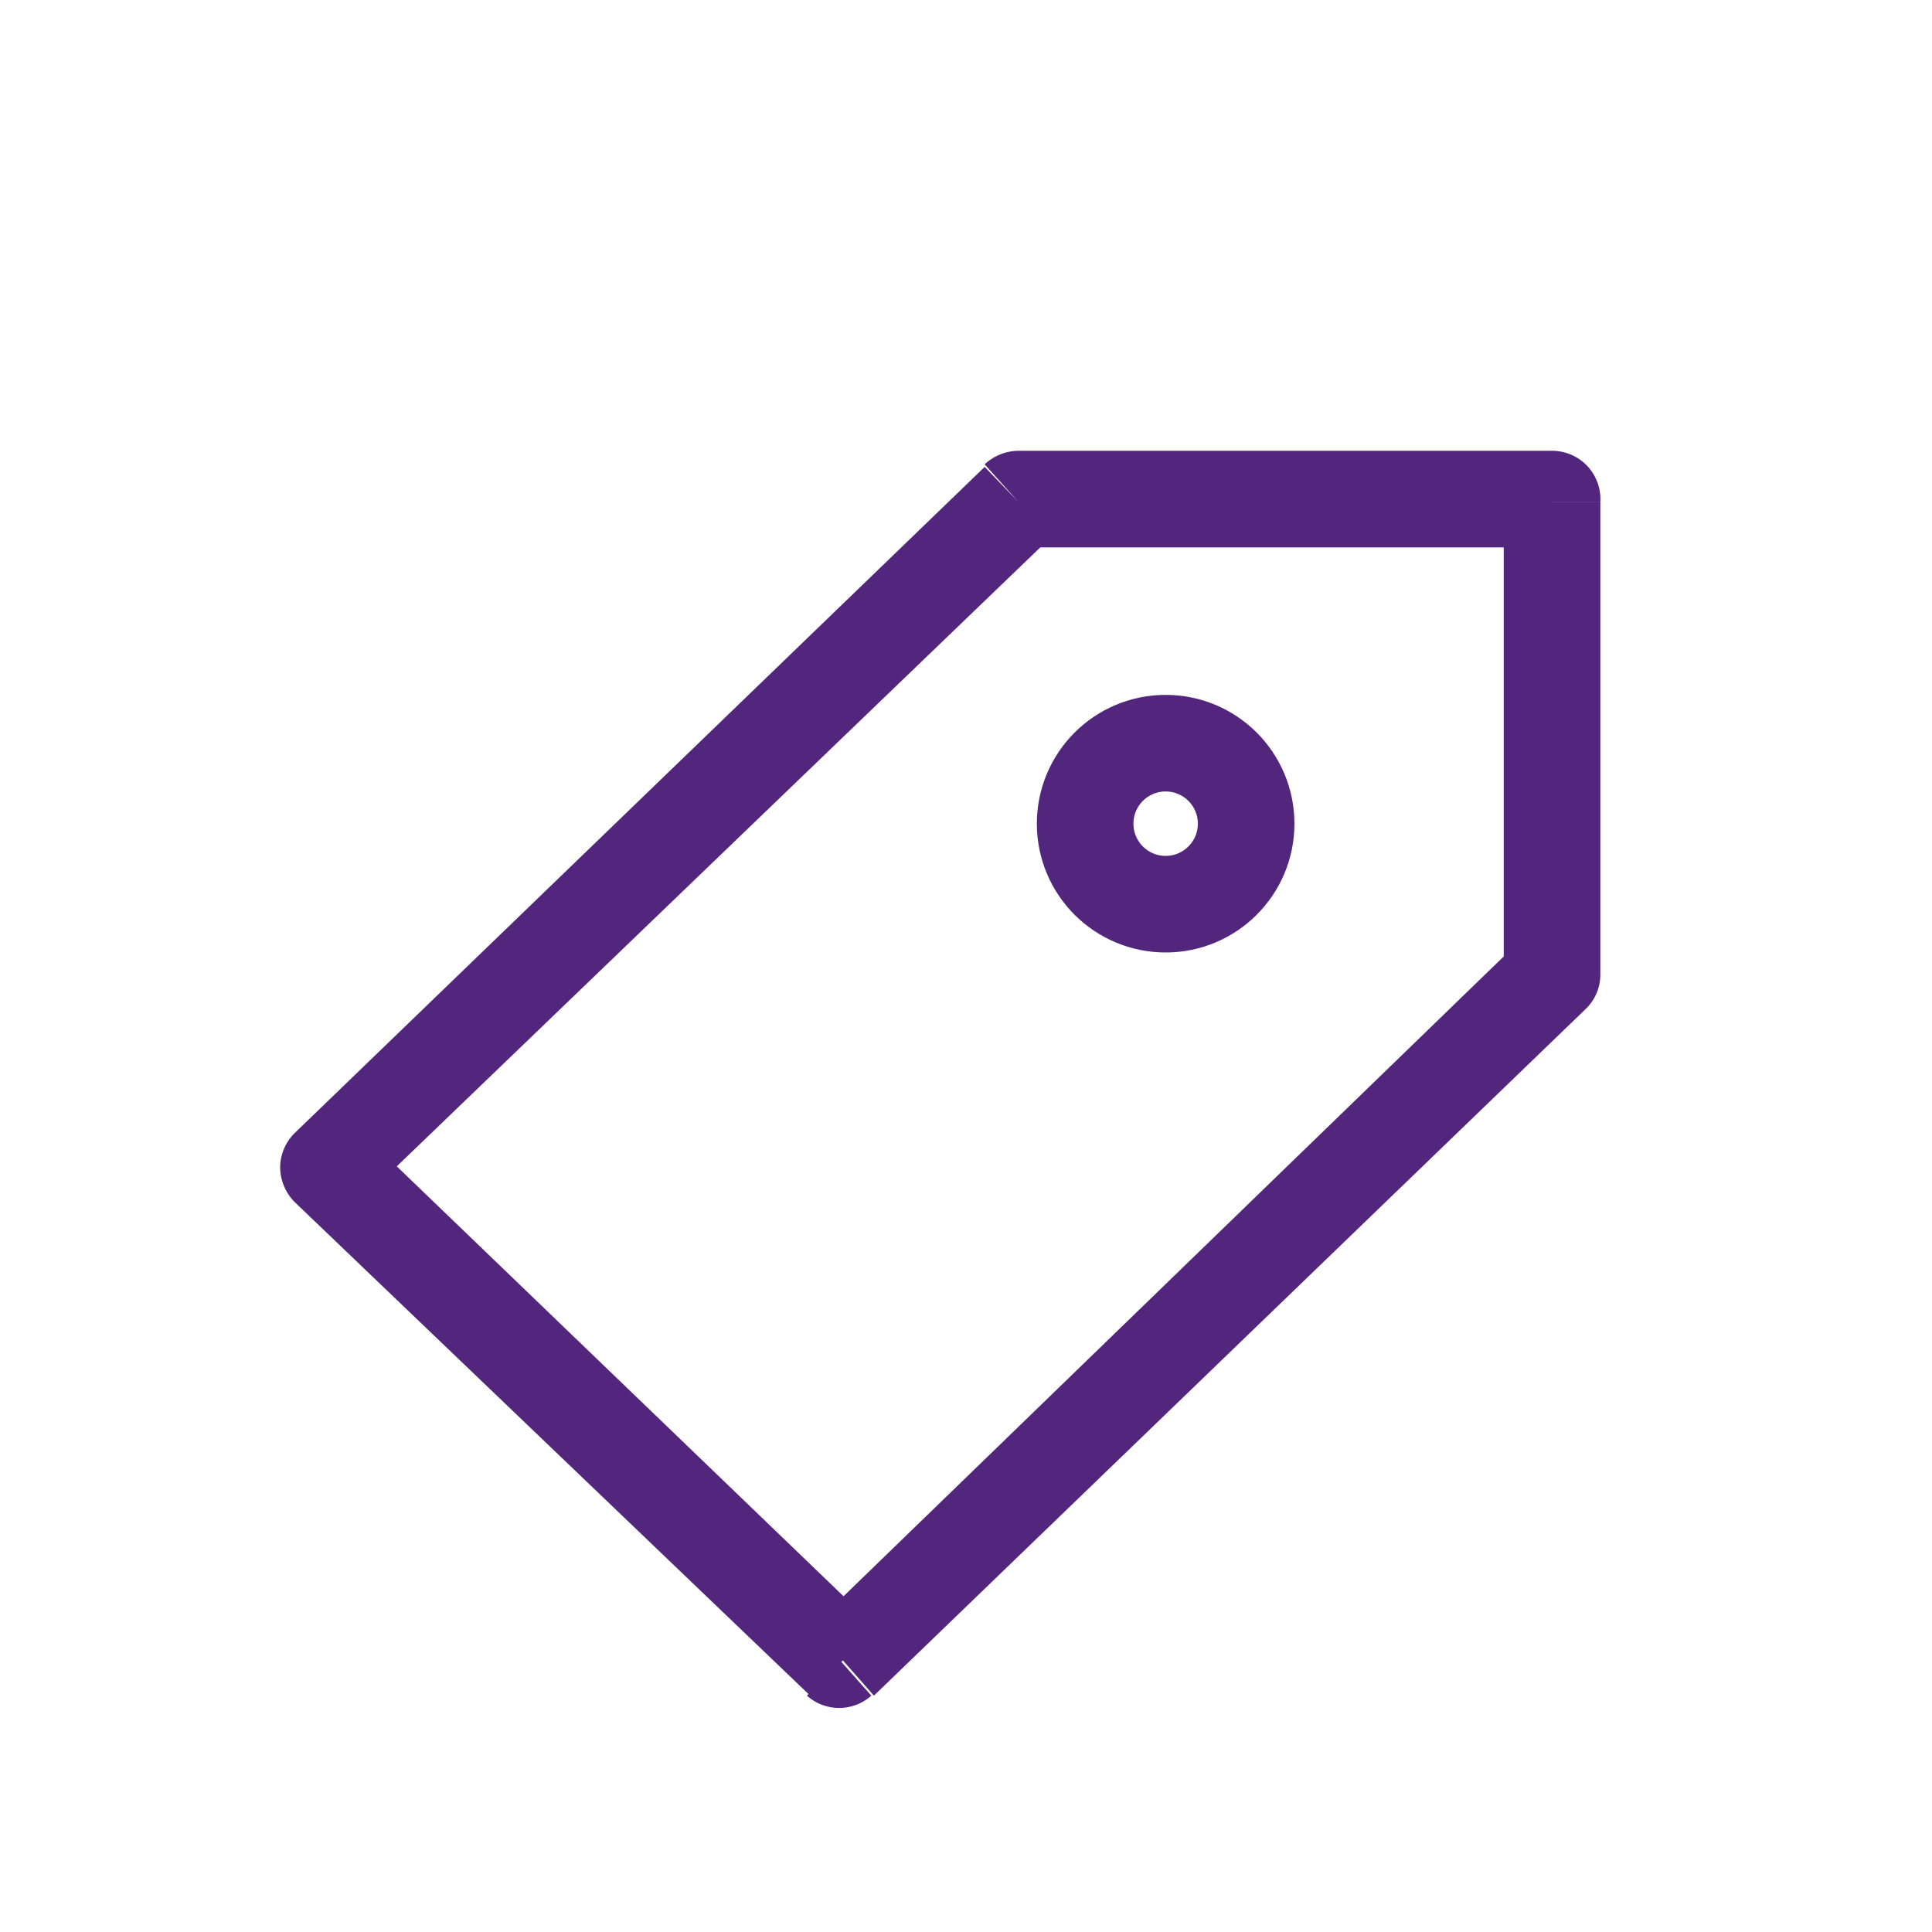 <svg id="Calque_1" data-name="Calque 1" xmlns="http://www.w3.org/2000/svg" viewBox="0 0 30 30"><defs><style>.cls-1{fill:none;stroke:#53267e;stroke-width:1.5px;}.cls-2{fill:#53267e;}</style></defs><circle class="cls-1" cx="18.1" cy="12.79" r="1.25"/><path class="cls-2" d="M13.05,25.79l-.52.54a.75.75,0,0,0,1,0ZM24.1,15.13l.52.54a.74.74,0,0,0,.23-.54Zm0-7.34h.75A.75.75,0,0,0,24.1,7Zm-8.29,0V7a.78.78,0,0,0-.52.21ZM5.1,18.13l-.52-.54a.76.76,0,0,0-.23.54.78.78,0,0,0,.23.54Zm8.47,8.2L24.62,15.67l-1-1.08-11,10.66Zm11.28-11.2V7.79h-1.5v7.34ZM24.1,7H15.81v1.5H24.1ZM4.58,18.67l8,7.66,1-1.08L5.62,17.59ZM15.29,7.25,4.58,17.59l1,1.08L16.33,8.33Z"/></svg>